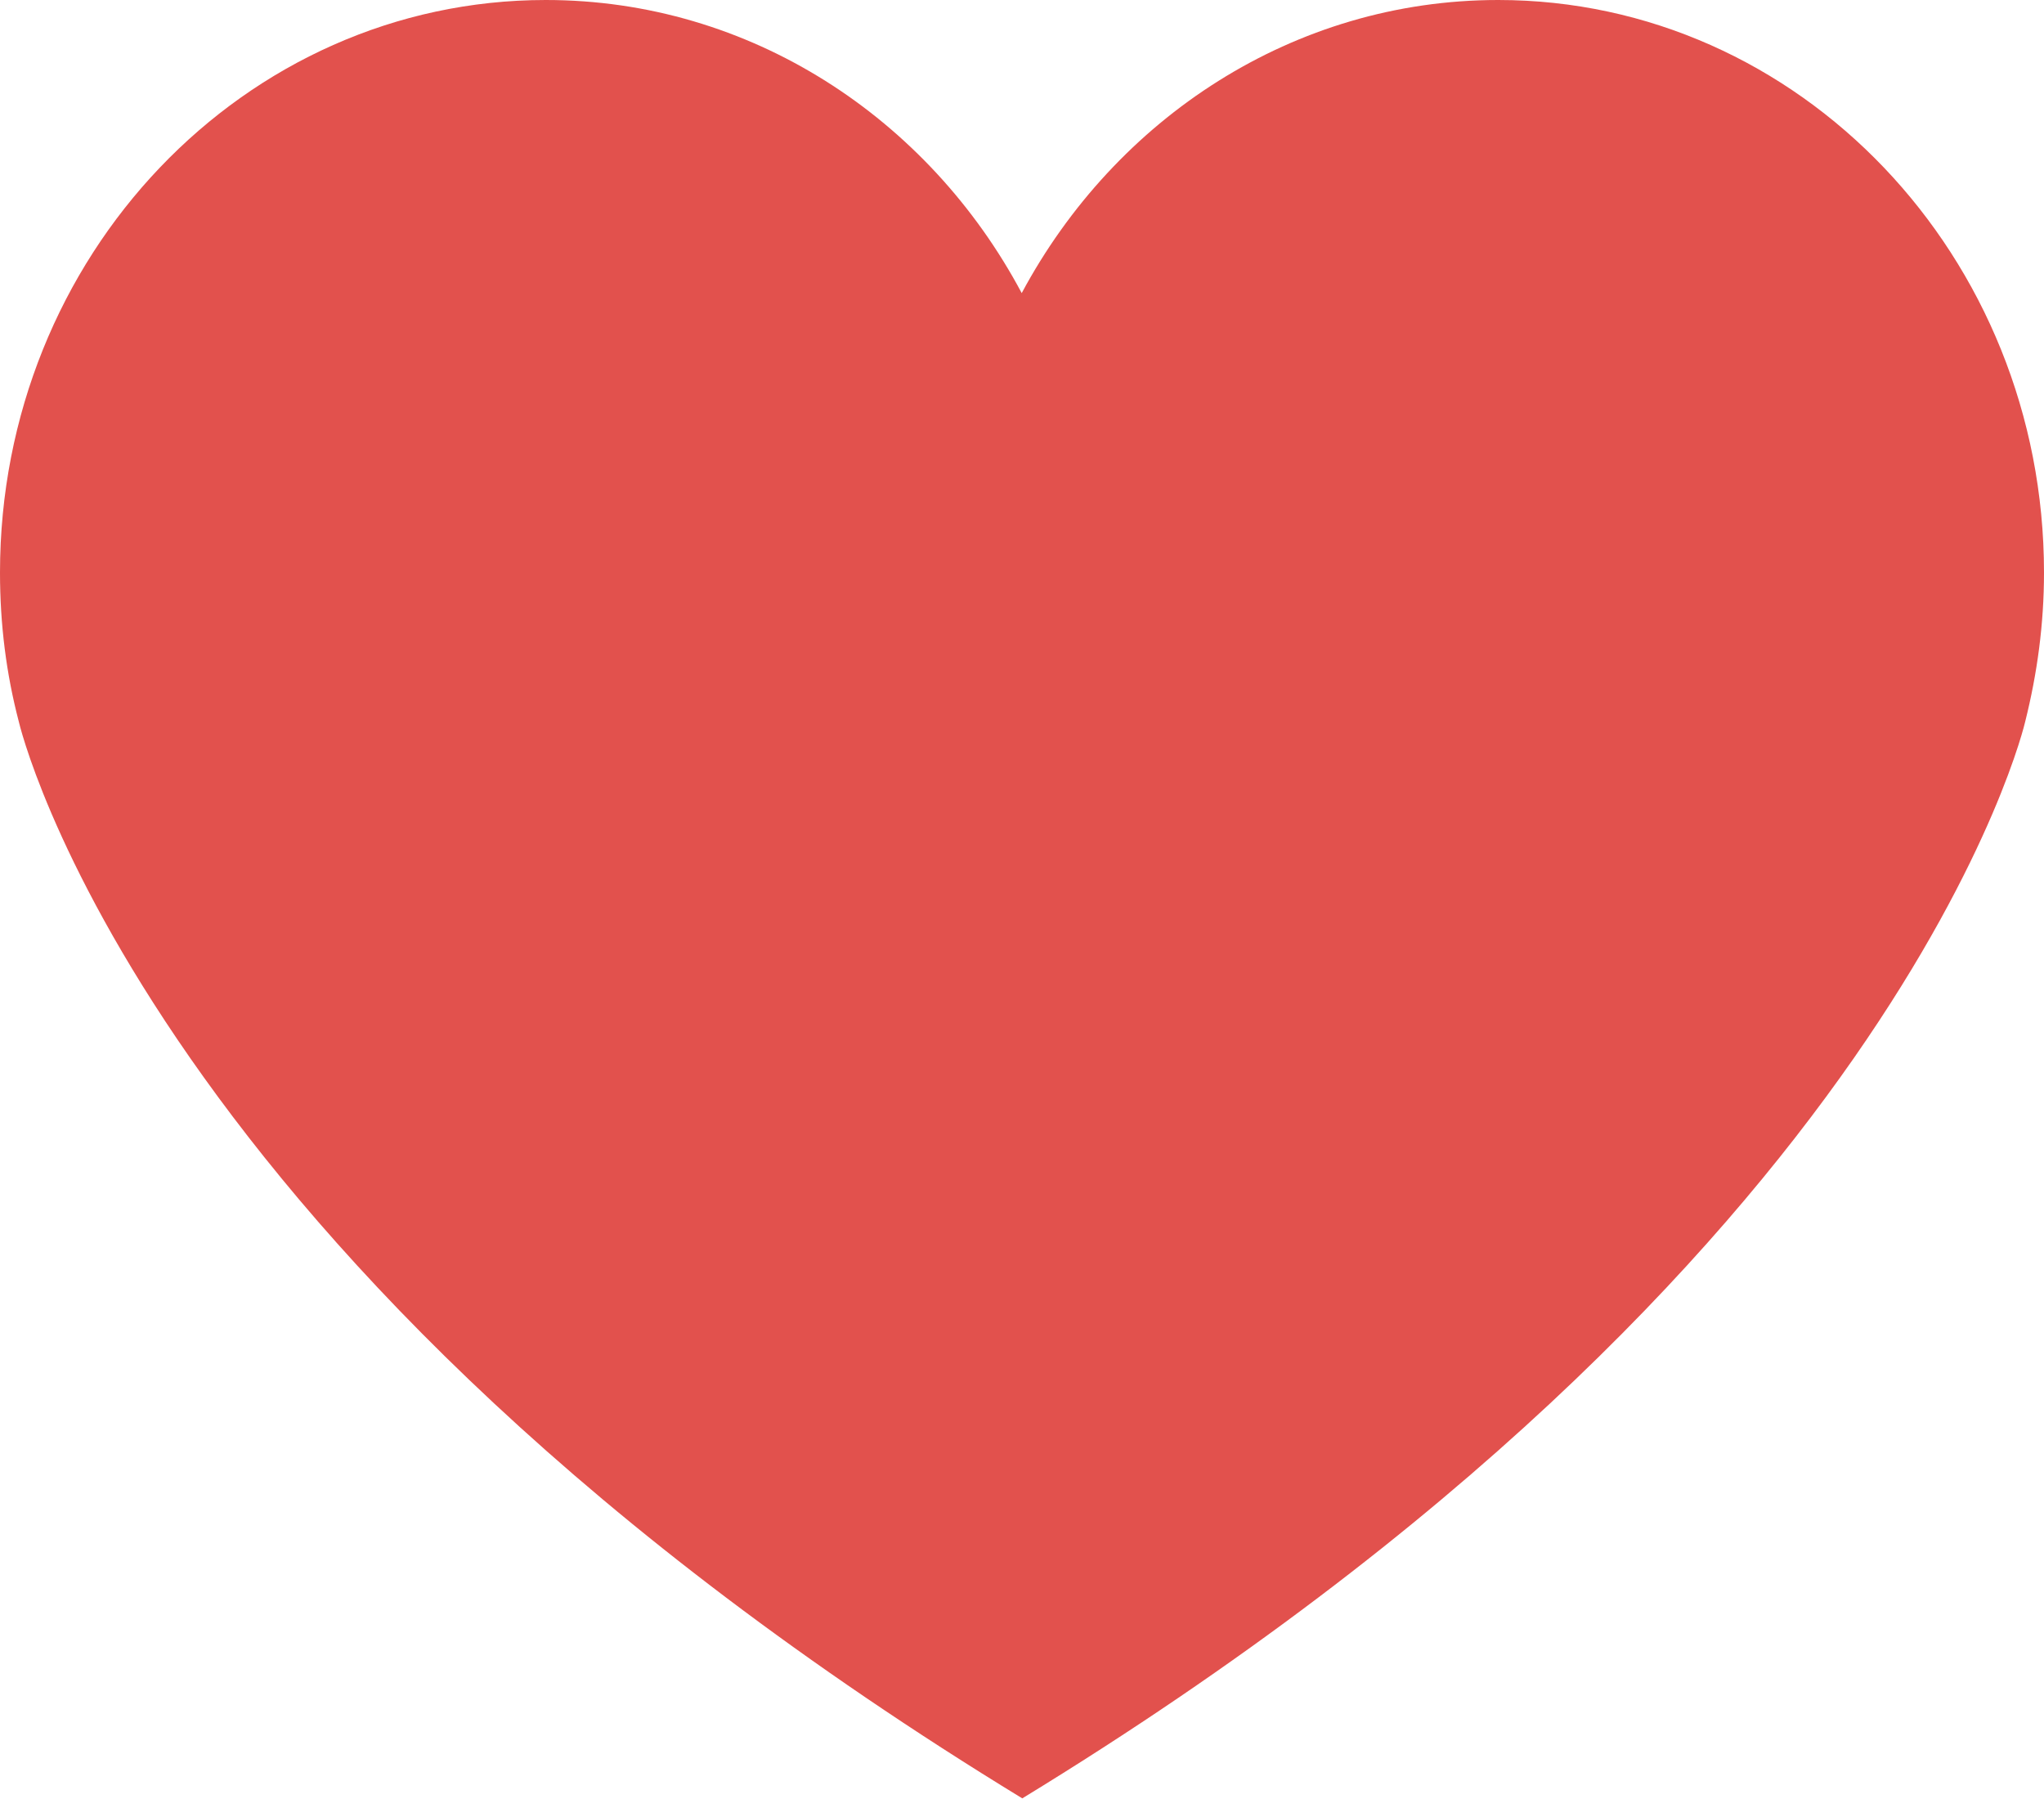 <?xml version="1.0" encoding="UTF-8"?> <svg xmlns="http://www.w3.org/2000/svg" xmlns:xlink="http://www.w3.org/1999/xlink" version="1.1" id="Layer_1" x="0px" y="0px" width="35.99px" height="31.67px" viewBox="0 0 35.99 31.67" style="enable-background:new 0 0 35.99 31.67;" xml:space="preserve"> <style type="text/css"> .st0{fill:#E2514D;} </style> <path class="st0" d="M26.38,0c-3.6,0-6.74,2.08-8.39,5.16C16.35,2.08,13.21,0,9.61,0C4.3,0,0,4.51,0,10.08 c0,0.91,0.11,1.78,0.33,2.62c0,0,2.17,9.5,17.67,18.96C33.49,22.2,35.66,12.7,35.66,12.7c0.21-0.84,0.33-1.71,0.33-2.62 C35.99,4.51,31.68,0,26.38,0z"></path> </svg> 